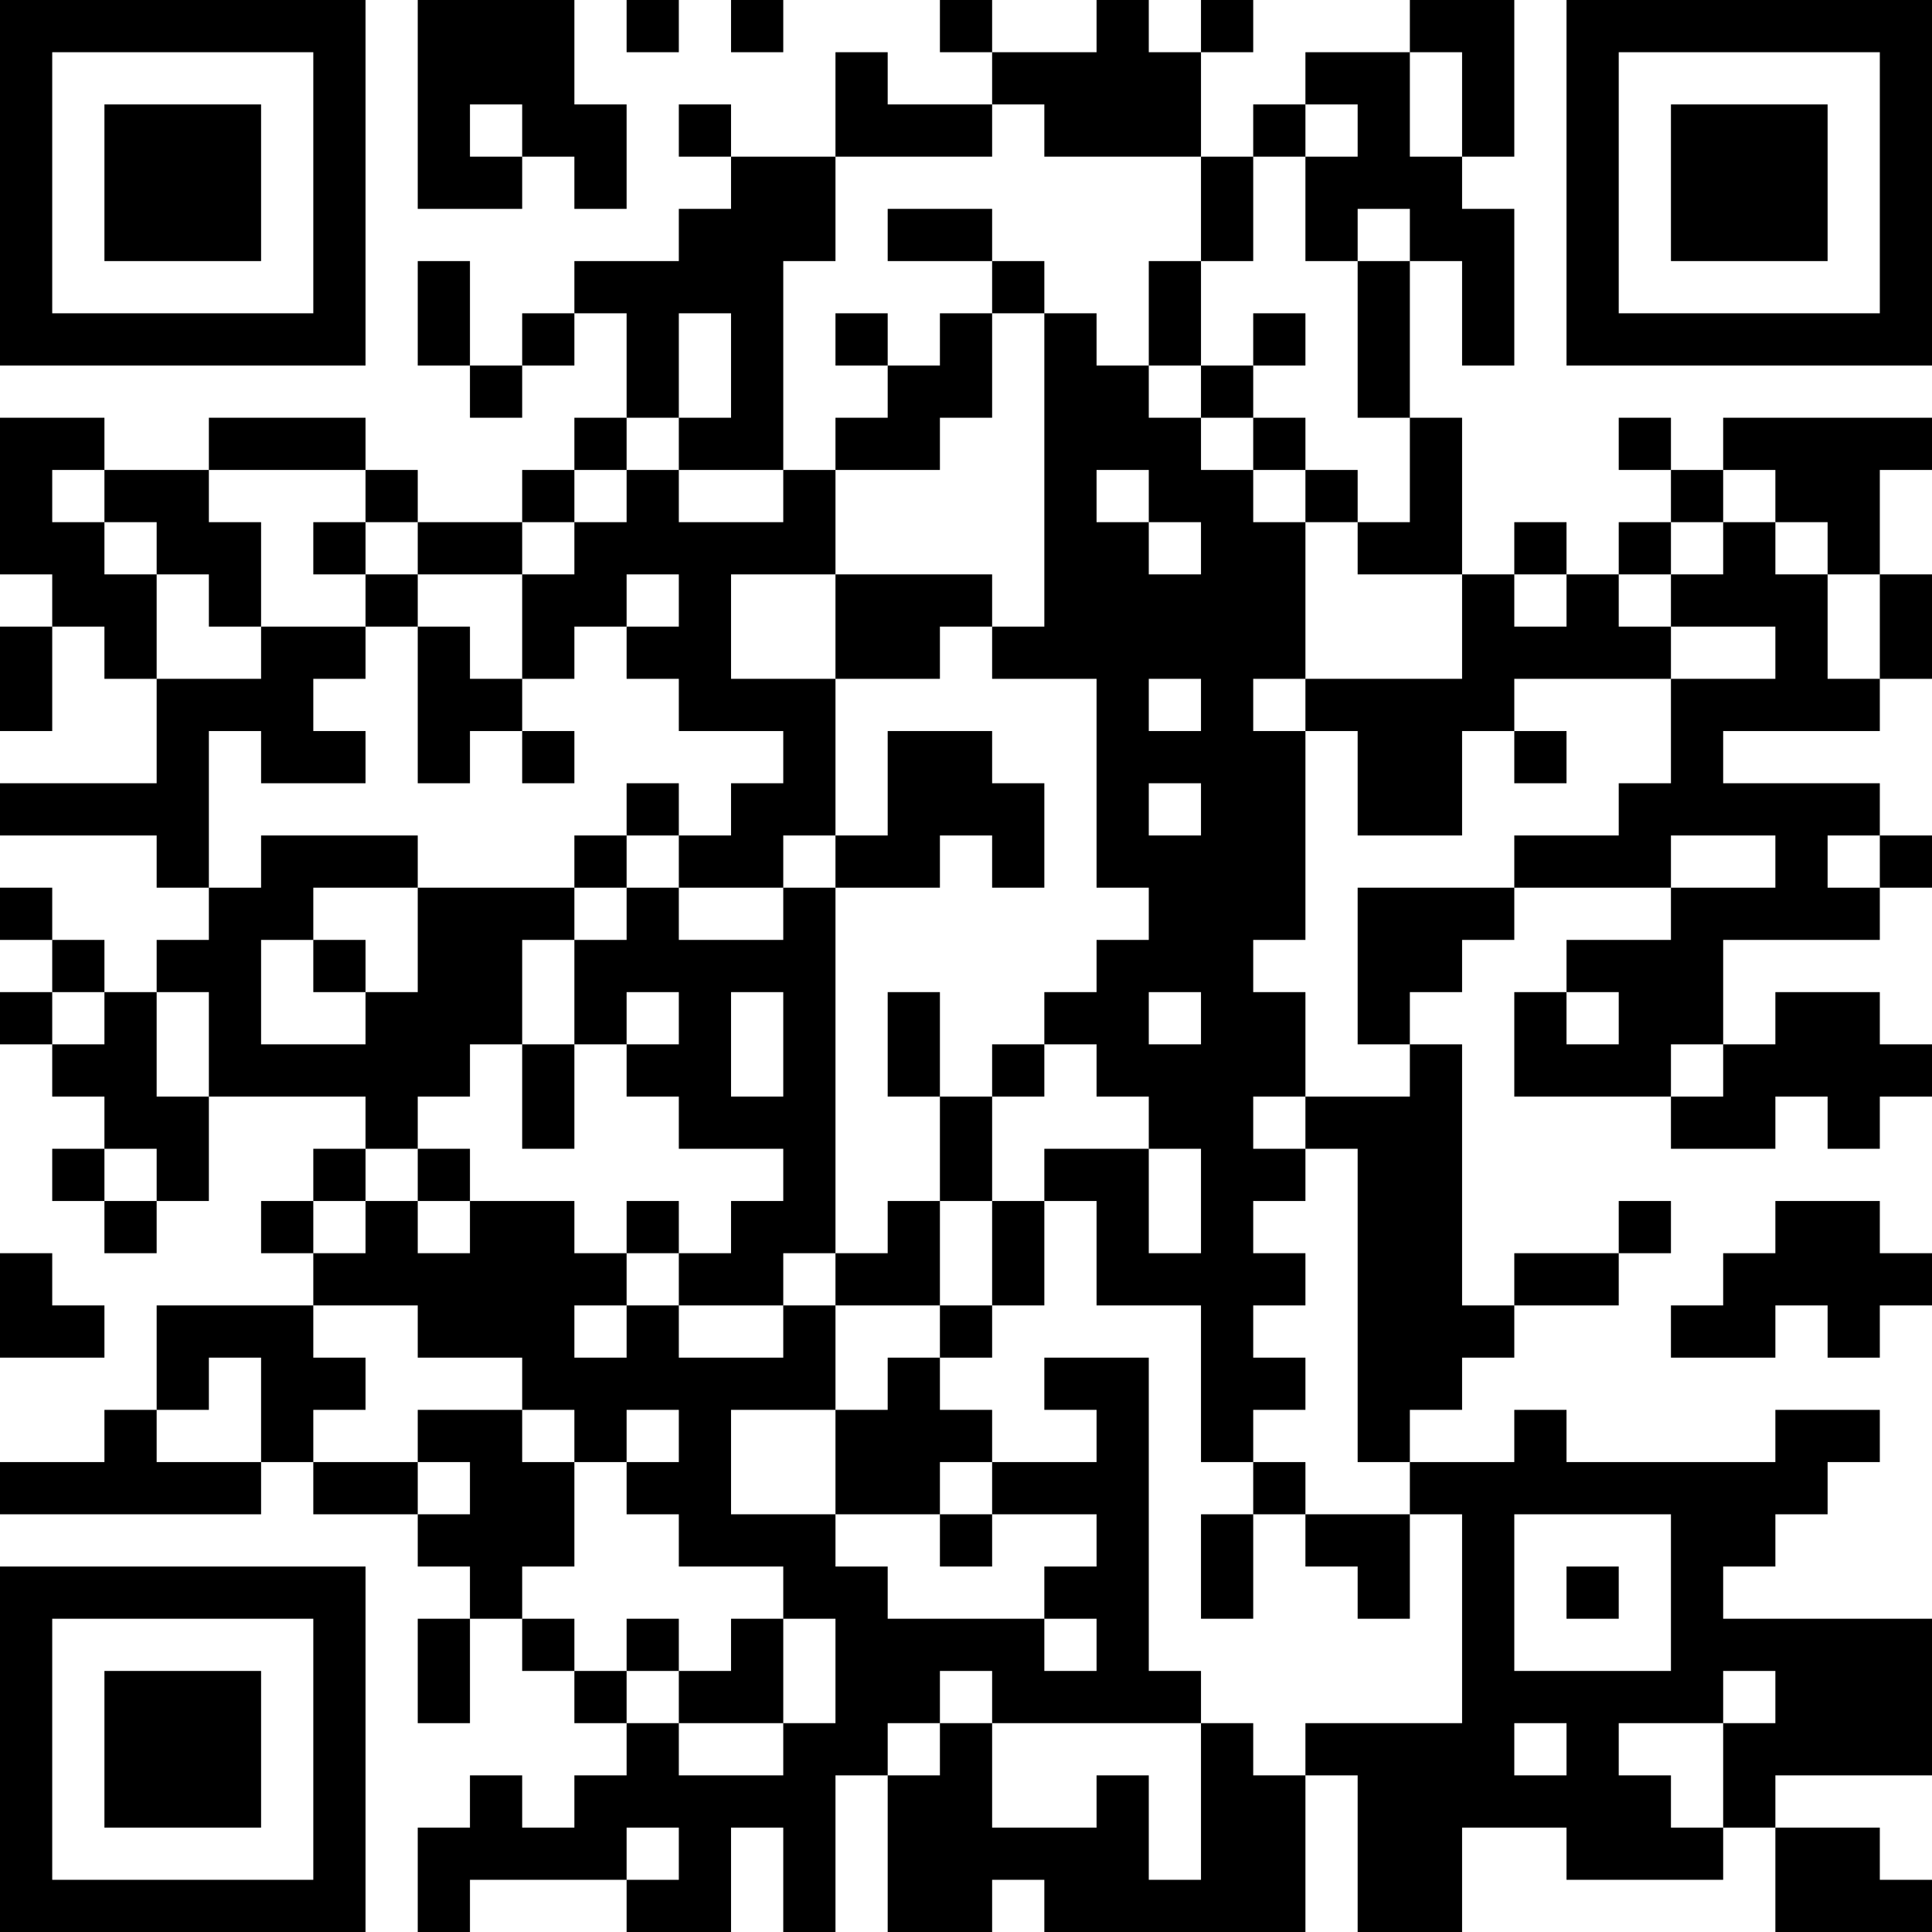 <?xml version="1.0" encoding="UTF-8"?>
<svg xmlns="http://www.w3.org/2000/svg" version="1.1" width="400" height="400" viewBox="0 0 400 400"><rect x="0" y="0" width="400" height="400" fill="#ffffff"/><g transform="scale(10.811)"><g transform="translate(0,0)"><path fill-rule="evenodd" d="M8 0L8 4L10 4L10 3L11 3L11 4L12 4L12 2L11 2L11 0ZM12 0L12 1L13 1L13 0ZM14 0L14 1L15 1L15 0ZM18 0L18 1L19 1L19 2L17 2L17 1L16 1L16 3L14 3L14 2L13 2L13 3L14 3L14 4L13 4L13 5L11 5L11 6L10 6L10 7L9 7L9 5L8 5L8 7L9 7L9 8L10 8L10 7L11 7L11 6L12 6L12 8L11 8L11 9L10 9L10 10L8 10L8 9L7 9L7 8L4 8L4 9L2 9L2 8L0 8L0 11L1 11L1 12L0 12L0 14L1 14L1 12L2 12L2 13L3 13L3 15L0 15L0 16L3 16L3 17L4 17L4 18L3 18L3 19L2 19L2 18L1 18L1 17L0 17L0 18L1 18L1 19L0 19L0 20L1 20L1 21L2 21L2 22L1 22L1 23L2 23L2 24L3 24L3 23L4 23L4 21L7 21L7 22L6 22L6 23L5 23L5 24L6 24L6 25L3 25L3 27L2 27L2 28L0 28L0 29L5 29L5 28L6 28L6 29L8 29L8 30L9 30L9 31L8 31L8 33L9 33L9 31L10 31L10 32L11 32L11 33L12 33L12 34L11 34L11 35L10 35L10 34L9 34L9 35L8 35L8 37L9 37L9 36L12 36L12 37L14 37L14 35L15 35L15 37L16 37L16 34L17 34L17 37L19 37L19 36L20 36L20 37L25 37L25 34L26 34L26 37L28 37L28 35L30 35L30 36L33 36L33 35L34 35L34 37L37 37L37 36L36 36L36 35L34 35L34 34L37 34L37 31L33 31L33 30L34 30L34 29L35 29L35 28L36 28L36 27L34 27L34 28L30 28L30 27L29 27L29 28L27 28L27 27L28 27L28 26L29 26L29 25L31 25L31 24L32 24L32 23L31 23L31 24L29 24L29 25L28 25L28 20L27 20L27 19L28 19L28 18L29 18L29 17L32 17L32 18L30 18L30 19L29 19L29 21L32 21L32 22L34 22L34 21L35 21L35 22L36 22L36 21L37 21L37 20L36 20L36 19L34 19L34 20L33 20L33 18L36 18L36 17L37 17L37 16L36 16L36 15L33 15L33 14L36 14L36 13L37 13L37 11L36 11L36 9L37 9L37 8L33 8L33 9L32 9L32 8L31 8L31 9L32 9L32 10L31 10L31 11L30 11L30 10L29 10L29 11L28 11L28 8L27 8L27 5L28 5L28 7L29 7L29 4L28 4L28 3L29 3L29 0L27 0L27 1L25 1L25 2L24 2L24 3L23 3L23 1L24 1L24 0L23 0L23 1L22 1L22 0L21 0L21 1L19 1L19 0ZM27 1L27 3L28 3L28 1ZM9 2L9 3L10 3L10 2ZM19 2L19 3L16 3L16 5L15 5L15 9L13 9L13 8L14 8L14 6L13 6L13 8L12 8L12 9L11 9L11 10L10 10L10 11L8 11L8 10L7 10L7 9L4 9L4 10L5 10L5 12L4 12L4 11L3 11L3 10L2 10L2 9L1 9L1 10L2 10L2 11L3 11L3 13L5 13L5 12L7 12L7 13L6 13L6 14L7 14L7 15L5 15L5 14L4 14L4 17L5 17L5 16L8 16L8 17L6 17L6 18L5 18L5 20L7 20L7 19L8 19L8 17L11 17L11 18L10 18L10 20L9 20L9 21L8 21L8 22L7 22L7 23L6 23L6 24L7 24L7 23L8 23L8 24L9 24L9 23L11 23L11 24L12 24L12 25L11 25L11 26L12 26L12 25L13 25L13 26L15 26L15 25L16 25L16 27L14 27L14 29L16 29L16 30L17 30L17 31L20 31L20 32L21 32L21 31L20 31L20 30L21 30L21 29L19 29L19 28L21 28L21 27L20 27L20 26L22 26L22 32L23 32L23 33L19 33L19 32L18 32L18 33L17 33L17 34L18 34L18 33L19 33L19 35L21 35L21 34L22 34L22 36L23 36L23 33L24 33L24 34L25 34L25 33L28 33L28 29L27 29L27 28L26 28L26 22L25 22L25 21L27 21L27 20L26 20L26 17L29 17L29 16L31 16L31 15L32 15L32 13L34 13L34 12L32 12L32 11L33 11L33 10L34 10L34 11L35 11L35 13L36 13L36 11L35 11L35 10L34 10L34 9L33 9L33 10L32 10L32 11L31 11L31 12L32 12L32 13L29 13L29 14L28 14L28 16L26 16L26 14L25 14L25 13L28 13L28 11L26 11L26 10L27 10L27 8L26 8L26 5L27 5L27 4L26 4L26 5L25 5L25 3L26 3L26 2L25 2L25 3L24 3L24 5L23 5L23 3L20 3L20 2ZM17 4L17 5L19 5L19 6L18 6L18 7L17 7L17 6L16 6L16 7L17 7L17 8L16 8L16 9L15 9L15 10L13 10L13 9L12 9L12 10L11 10L11 11L10 11L10 13L9 13L9 12L8 12L8 11L7 11L7 10L6 10L6 11L7 11L7 12L8 12L8 15L9 15L9 14L10 14L10 15L11 15L11 14L10 14L10 13L11 13L11 12L12 12L12 13L13 13L13 14L15 14L15 15L14 15L14 16L13 16L13 15L12 15L12 16L11 16L11 17L12 17L12 18L11 18L11 20L10 20L10 22L11 22L11 20L12 20L12 21L13 21L13 22L15 22L15 23L14 23L14 24L13 24L13 23L12 23L12 24L13 24L13 25L15 25L15 24L16 24L16 25L18 25L18 26L17 26L17 27L16 27L16 29L18 29L18 30L19 30L19 29L18 29L18 28L19 28L19 27L18 27L18 26L19 26L19 25L20 25L20 23L21 23L21 25L23 25L23 28L24 28L24 29L23 29L23 31L24 31L24 29L25 29L25 30L26 30L26 31L27 31L27 29L25 29L25 28L24 28L24 27L25 27L25 26L24 26L24 25L25 25L25 24L24 24L24 23L25 23L25 22L24 22L24 21L25 21L25 19L24 19L24 18L25 18L25 14L24 14L24 13L25 13L25 10L26 10L26 9L25 9L25 8L24 8L24 7L25 7L25 6L24 6L24 7L23 7L23 5L22 5L22 7L21 7L21 6L20 6L20 5L19 5L19 4ZM19 6L19 8L18 8L18 9L16 9L16 11L14 11L14 13L16 13L16 16L15 16L15 17L13 17L13 16L12 16L12 17L13 17L13 18L15 18L15 17L16 17L16 24L17 24L17 23L18 23L18 25L19 25L19 23L20 23L20 22L22 22L22 24L23 24L23 22L22 22L22 21L21 21L21 20L20 20L20 19L21 19L21 18L22 18L22 17L21 17L21 13L19 13L19 12L20 12L20 6ZM22 7L22 8L23 8L23 9L24 9L24 10L25 10L25 9L24 9L24 8L23 8L23 7ZM21 9L21 10L22 10L22 11L23 11L23 10L22 10L22 9ZM12 11L12 12L13 12L13 11ZM16 11L16 13L18 13L18 12L19 12L19 11ZM29 11L29 12L30 12L30 11ZM22 13L22 14L23 14L23 13ZM17 14L17 16L16 16L16 17L18 17L18 16L19 16L19 17L20 17L20 15L19 15L19 14ZM29 14L29 15L30 15L30 14ZM22 15L22 16L23 16L23 15ZM32 16L32 17L34 17L34 16ZM35 16L35 17L36 17L36 16ZM6 18L6 19L7 19L7 18ZM1 19L1 20L2 20L2 19ZM3 19L3 21L4 21L4 19ZM12 19L12 20L13 20L13 19ZM14 19L14 21L15 21L15 19ZM17 19L17 21L18 21L18 23L19 23L19 21L20 21L20 20L19 20L19 21L18 21L18 19ZM22 19L22 20L23 20L23 19ZM30 19L30 20L31 20L31 19ZM32 20L32 21L33 21L33 20ZM2 22L2 23L3 23L3 22ZM8 22L8 23L9 23L9 22ZM34 23L34 24L33 24L33 25L32 25L32 26L34 26L34 25L35 25L35 26L36 26L36 25L37 25L37 24L36 24L36 23ZM0 24L0 26L2 26L2 25L1 25L1 24ZM6 25L6 26L7 26L7 27L6 27L6 28L8 28L8 29L9 29L9 28L8 28L8 27L10 27L10 28L11 28L11 30L10 30L10 31L11 31L11 32L12 32L12 33L13 33L13 34L15 34L15 33L16 33L16 31L15 31L15 30L13 30L13 29L12 29L12 28L13 28L13 27L12 27L12 28L11 28L11 27L10 27L10 26L8 26L8 25ZM4 26L4 27L3 27L3 28L5 28L5 26ZM29 29L29 32L32 32L32 29ZM30 30L30 31L31 31L31 30ZM12 31L12 32L13 32L13 33L15 33L15 31L14 31L14 32L13 32L13 31ZM33 32L33 33L31 33L31 34L32 34L32 35L33 35L33 33L34 33L34 32ZM29 33L29 34L30 34L30 33ZM12 35L12 36L13 36L13 35ZM0 0L0 7L7 7L7 0ZM1 1L1 6L6 6L6 1ZM2 2L2 5L5 5L5 2ZM30 0L30 7L37 7L37 0ZM31 1L31 6L36 6L36 1ZM32 2L32 5L35 5L35 2ZM0 30L0 37L7 37L7 30ZM1 31L1 36L6 36L6 31ZM2 32L2 35L5 35L5 32Z" fill="#000000"/></g></g></svg>

